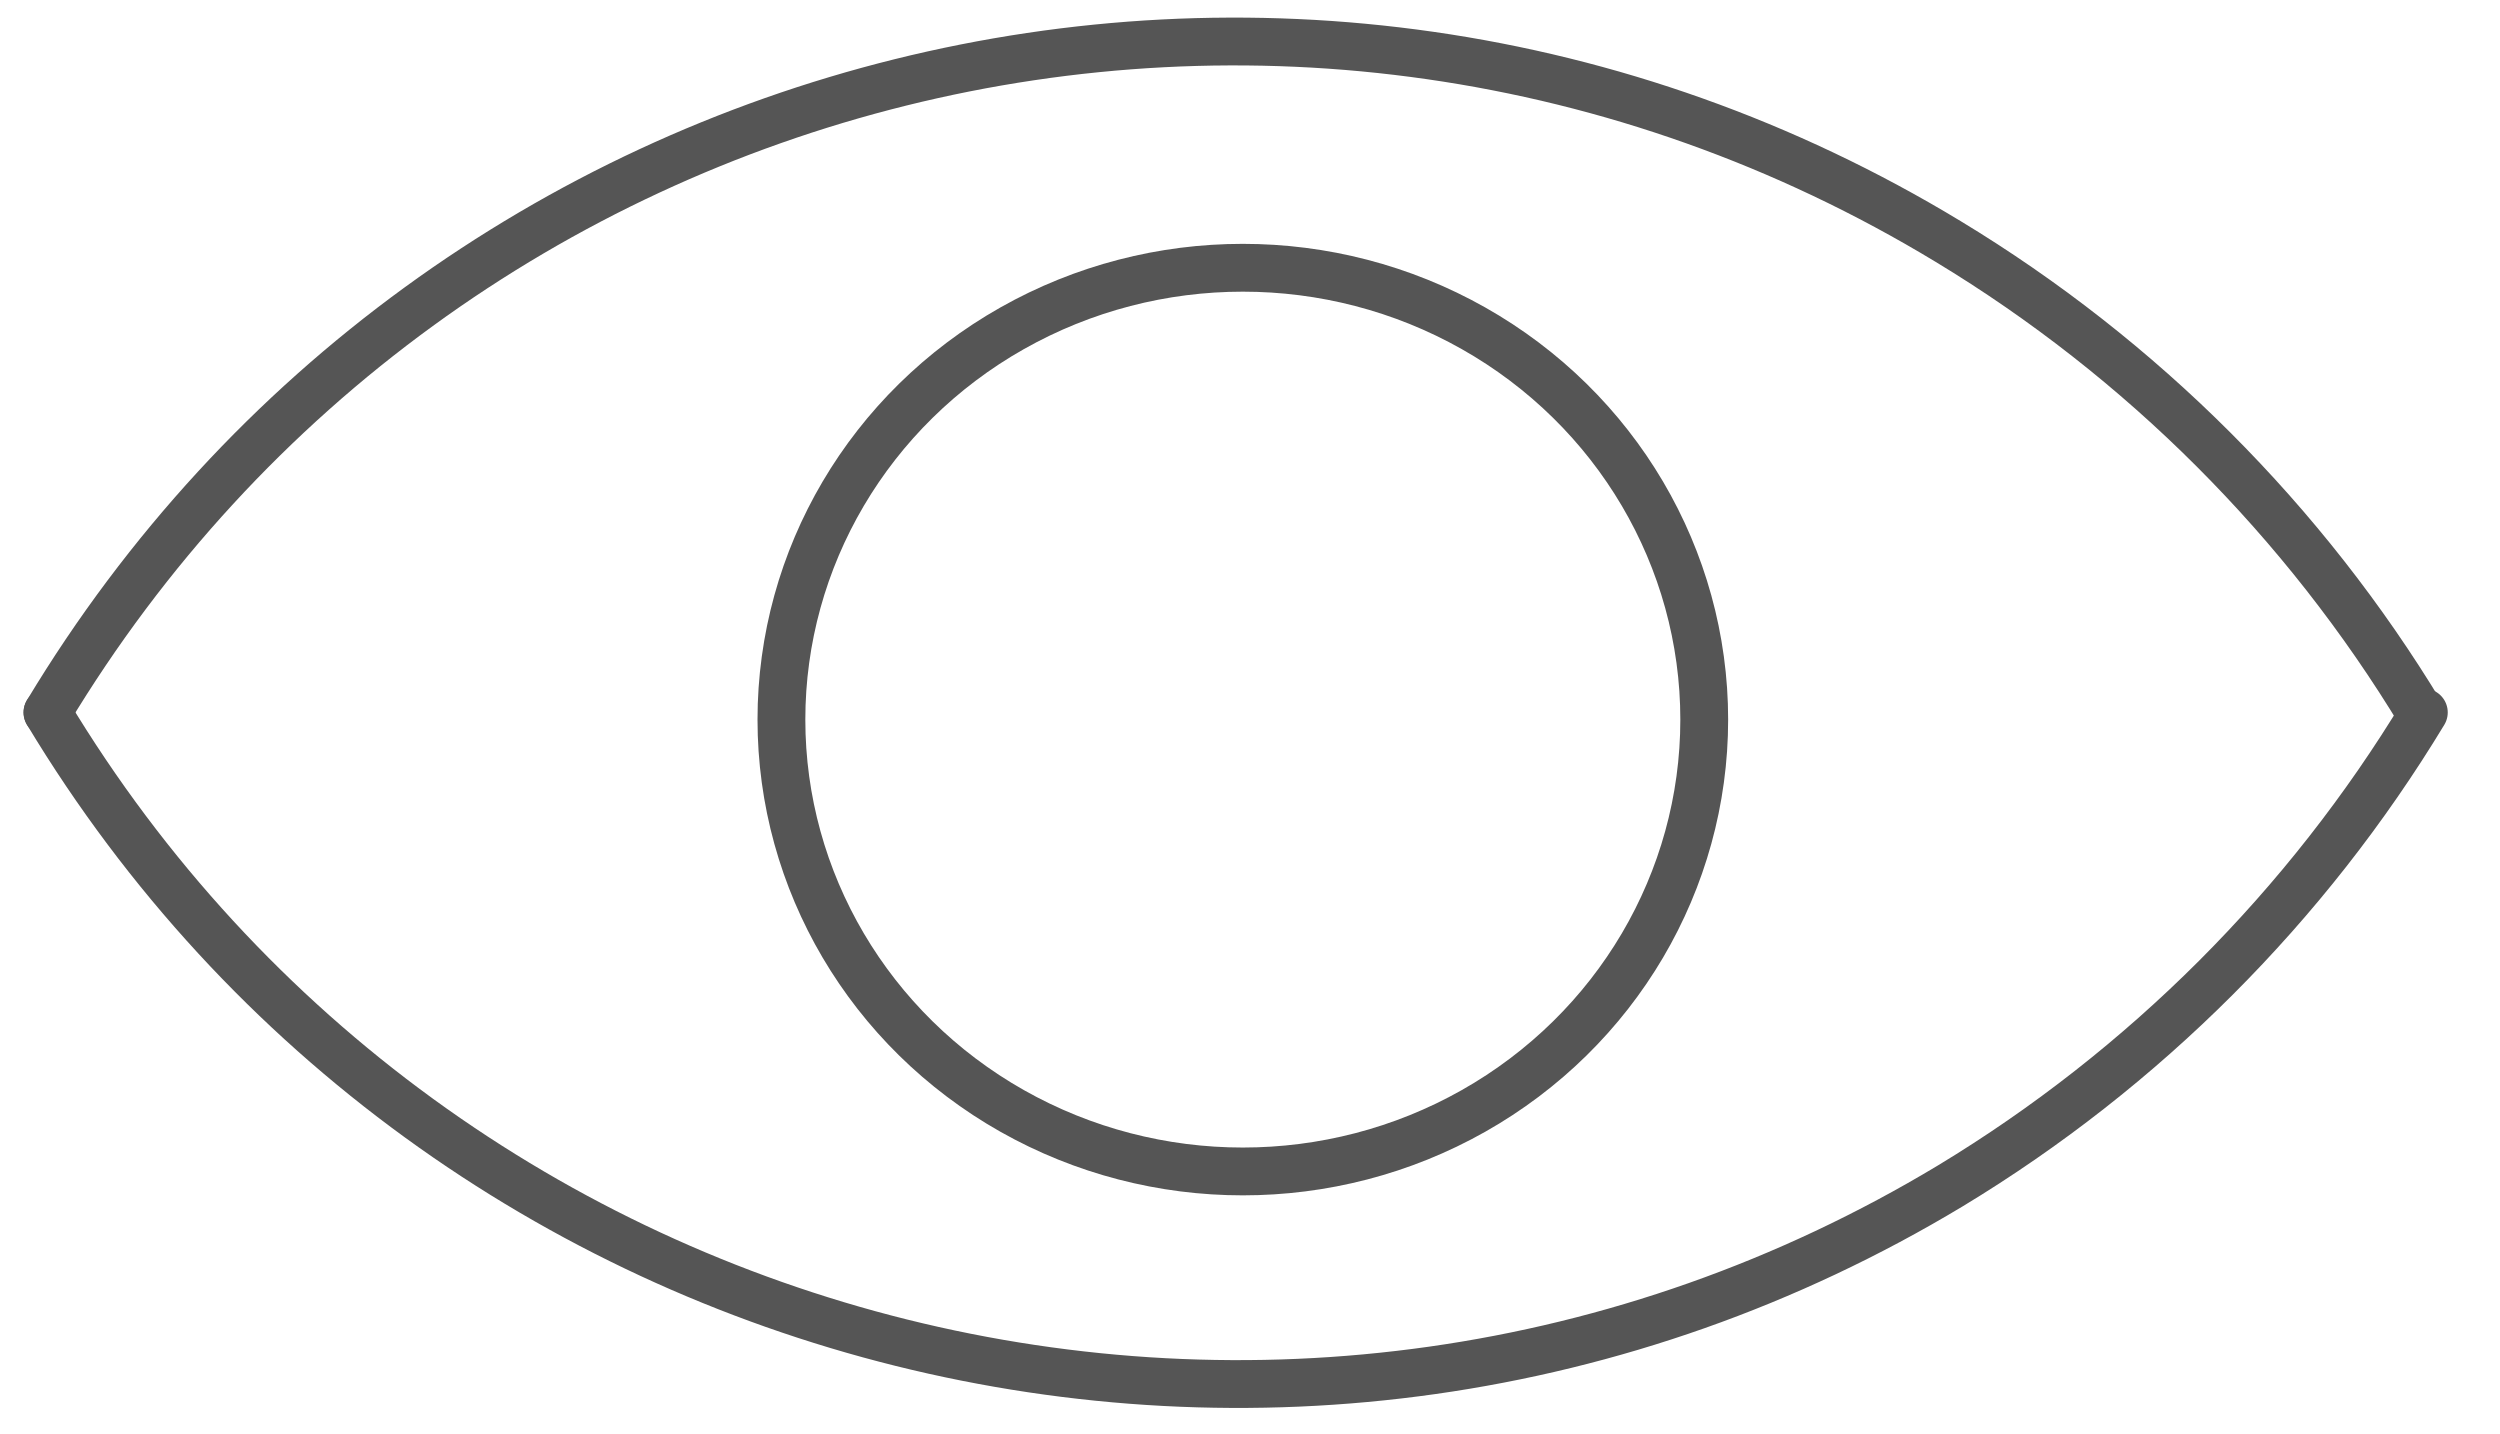 <?xml version="1.0"?>
<svg xmlns="http://www.w3.org/2000/svg" version="1.1" id="Ebene_1" x="0" y="0" viewBox="0 0 104 60" xml:space="preserve" width="61" height="35"><style>.st0{fill:none;stroke:#555;stroke-width:2;stroke-linecap:round;stroke-linejoin:round}</style><path class="st0" d="M1.7 29.8C18.2 2.4 53.8-6.5 81.2 10.1 89.3 15 96.1 21.8 101 29.9"/><path class="st0" d="M1.7 29.8c16.5 27.4 52.2 36.3 79.6 19.8 8.1-4.9 14.9-11.7 19.8-19.8"/><ellipse class="st0" cx="51.7" cy="30.1" rx="19.3" ry="18.9"/></svg>
